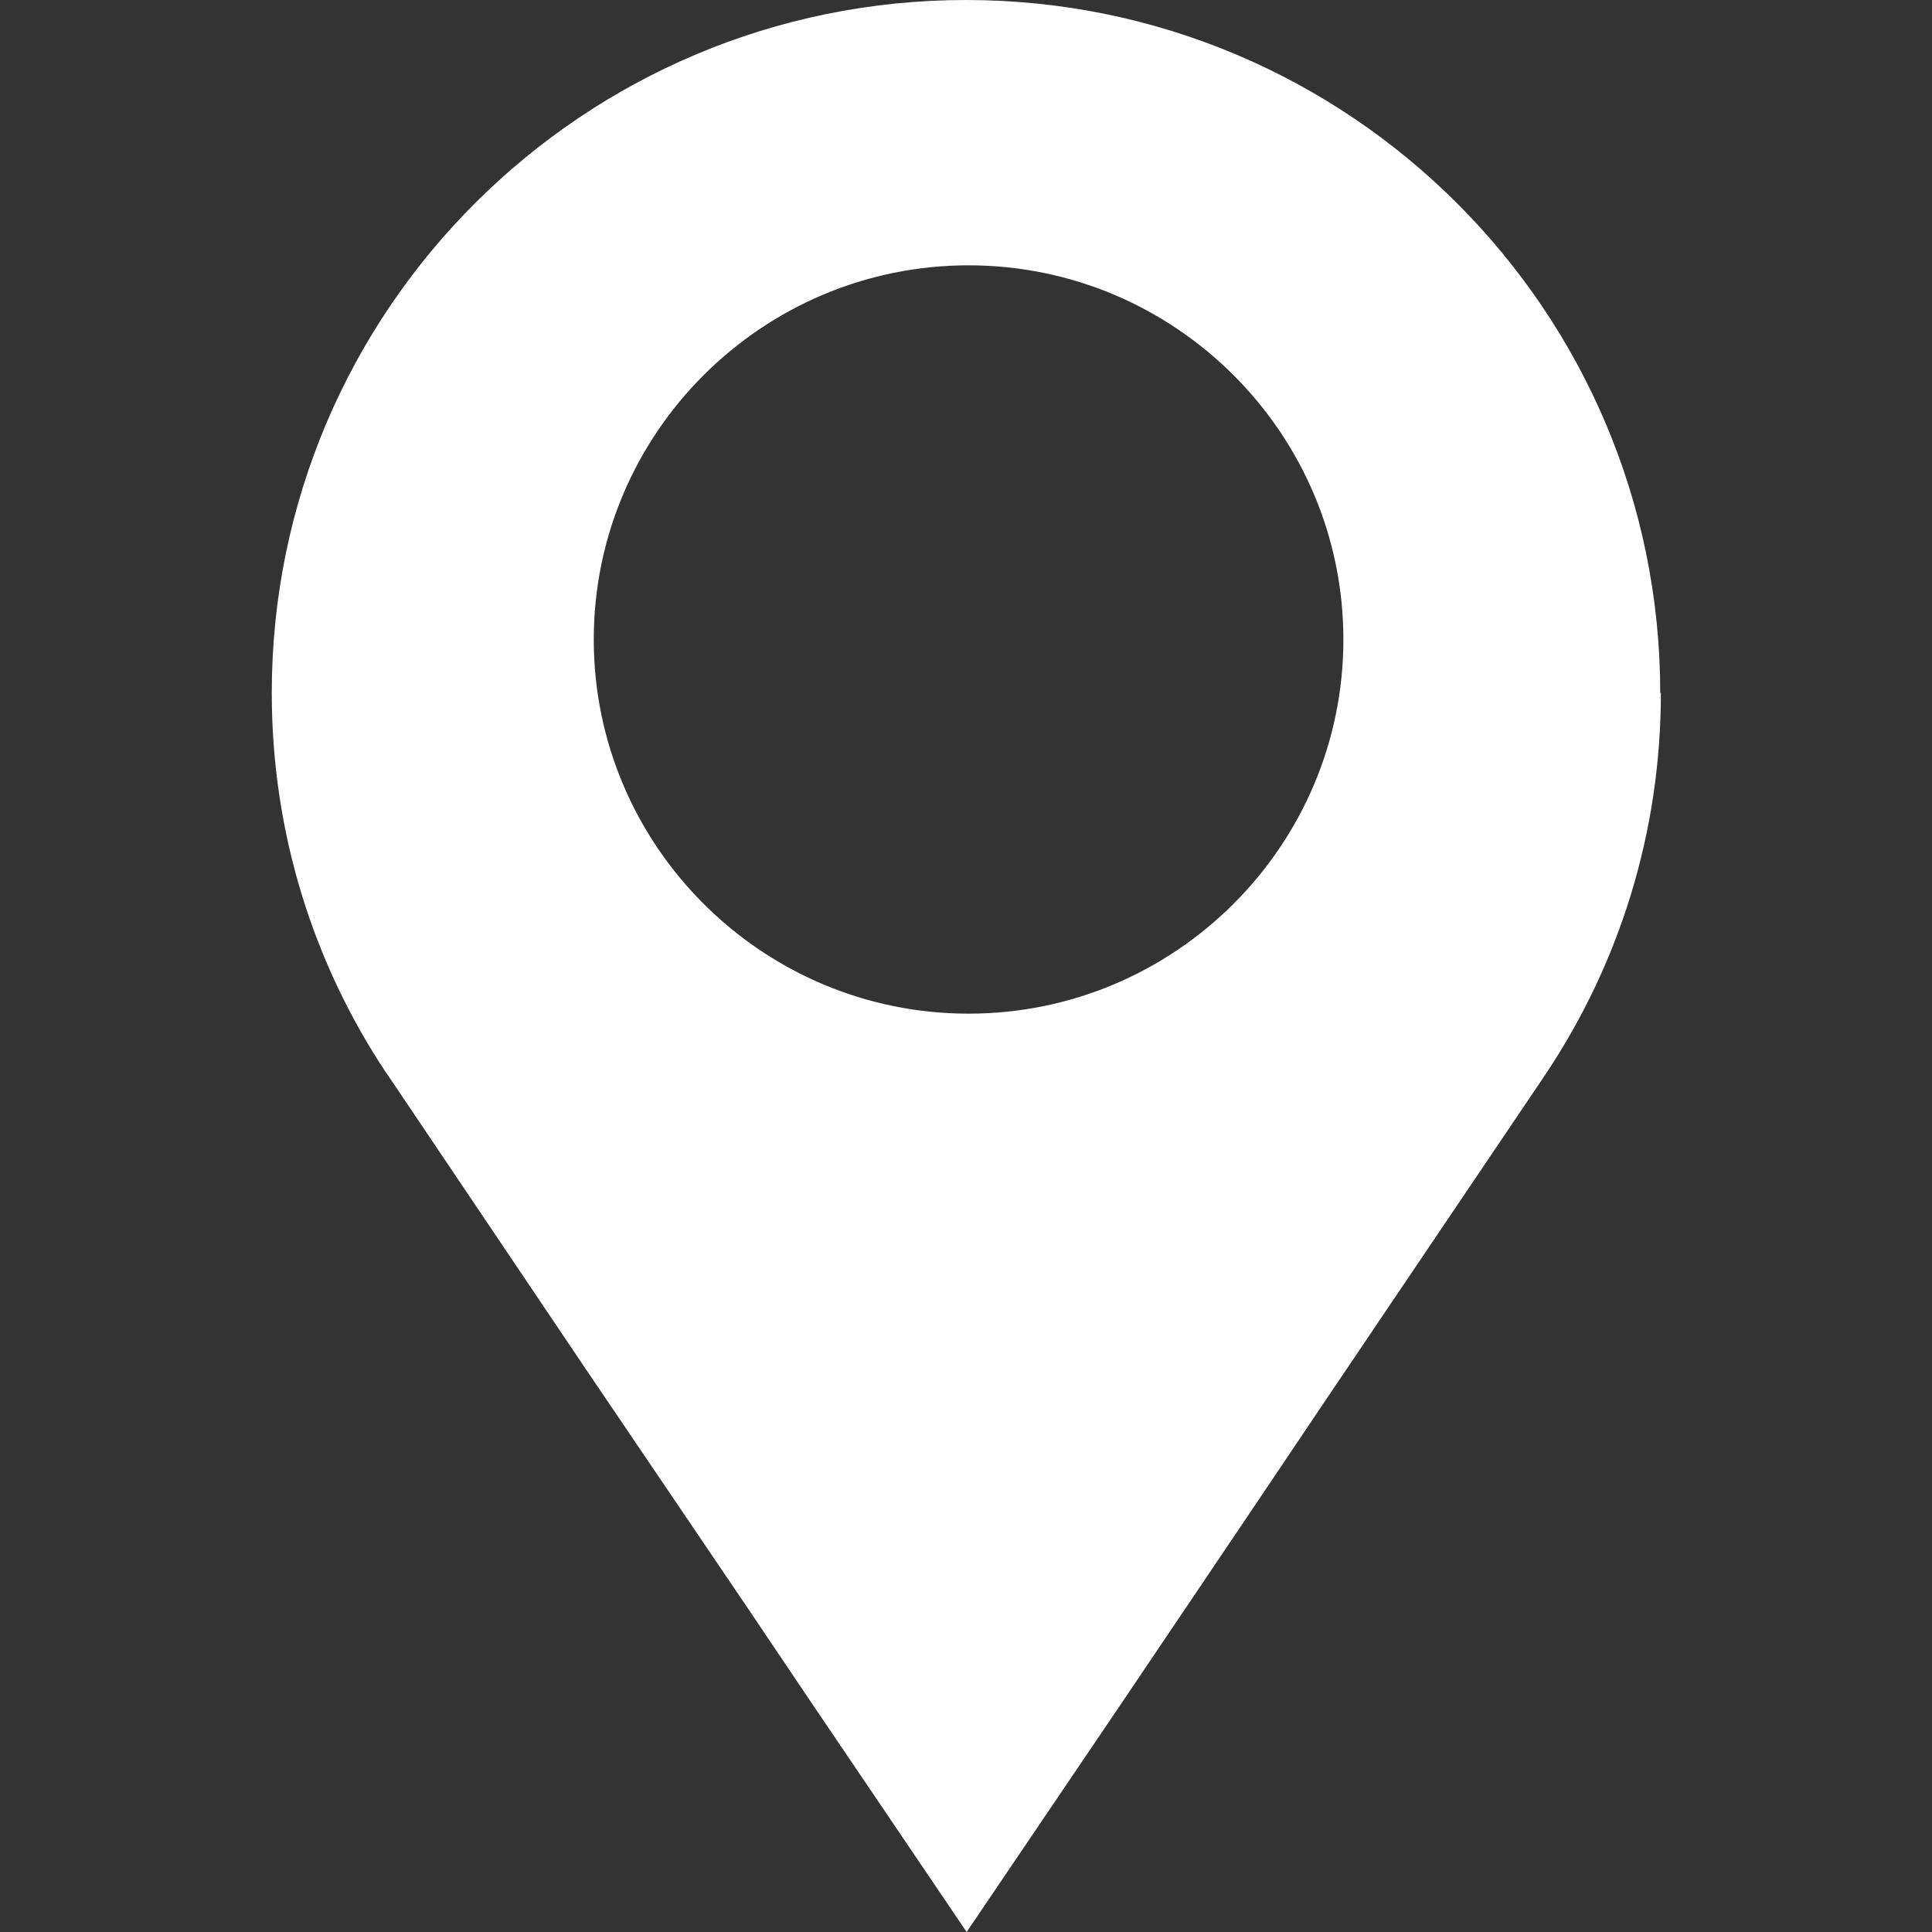 <?xml version="1.0" encoding="UTF-8"?>
<svg id="_圖層_1" data-name="圖層 1" xmlns="http://www.w3.org/2000/svg" viewBox="0 0 30 30">
  <rect x="0" y="0" width="30" height="30" fill="#333333" stroke="none"/>
  <defs>
    <style>
      .cls-1 {
        fill: #fff;
      }
    </style>
  </defs>
  <path id="Map_Pin_Filed" data-name="Map Pin Filed" class="cls-1" d="M25.78,10.76C25.78,4.82,20.95,0,15,0S4.22,4.82,4.22,10.76c0,2.18.65,4.2,1.77,5.89h0l.05.07s.01.02.02.03l3.03,4.5,2.52,3.72.99,1.47h0s2.41,3.56,2.41,3.56l2.41-3.56h0s2.09-3.1,2.09-3.1l1.19-1.77h0s.25-.37.25-.37c0,0,0,0,0,0l3.01-4.46s.01-.02.02-.03l.04-.06h0c1.12-1.69,1.77-3.71,1.77-5.89ZM15.04,15.74c-3.21,0-5.82-2.61-5.82-5.81s2.61-5.81,5.82-5.81,5.82,2.61,5.82,5.81-2.61,5.81-5.82,5.81Z"/>
</svg>